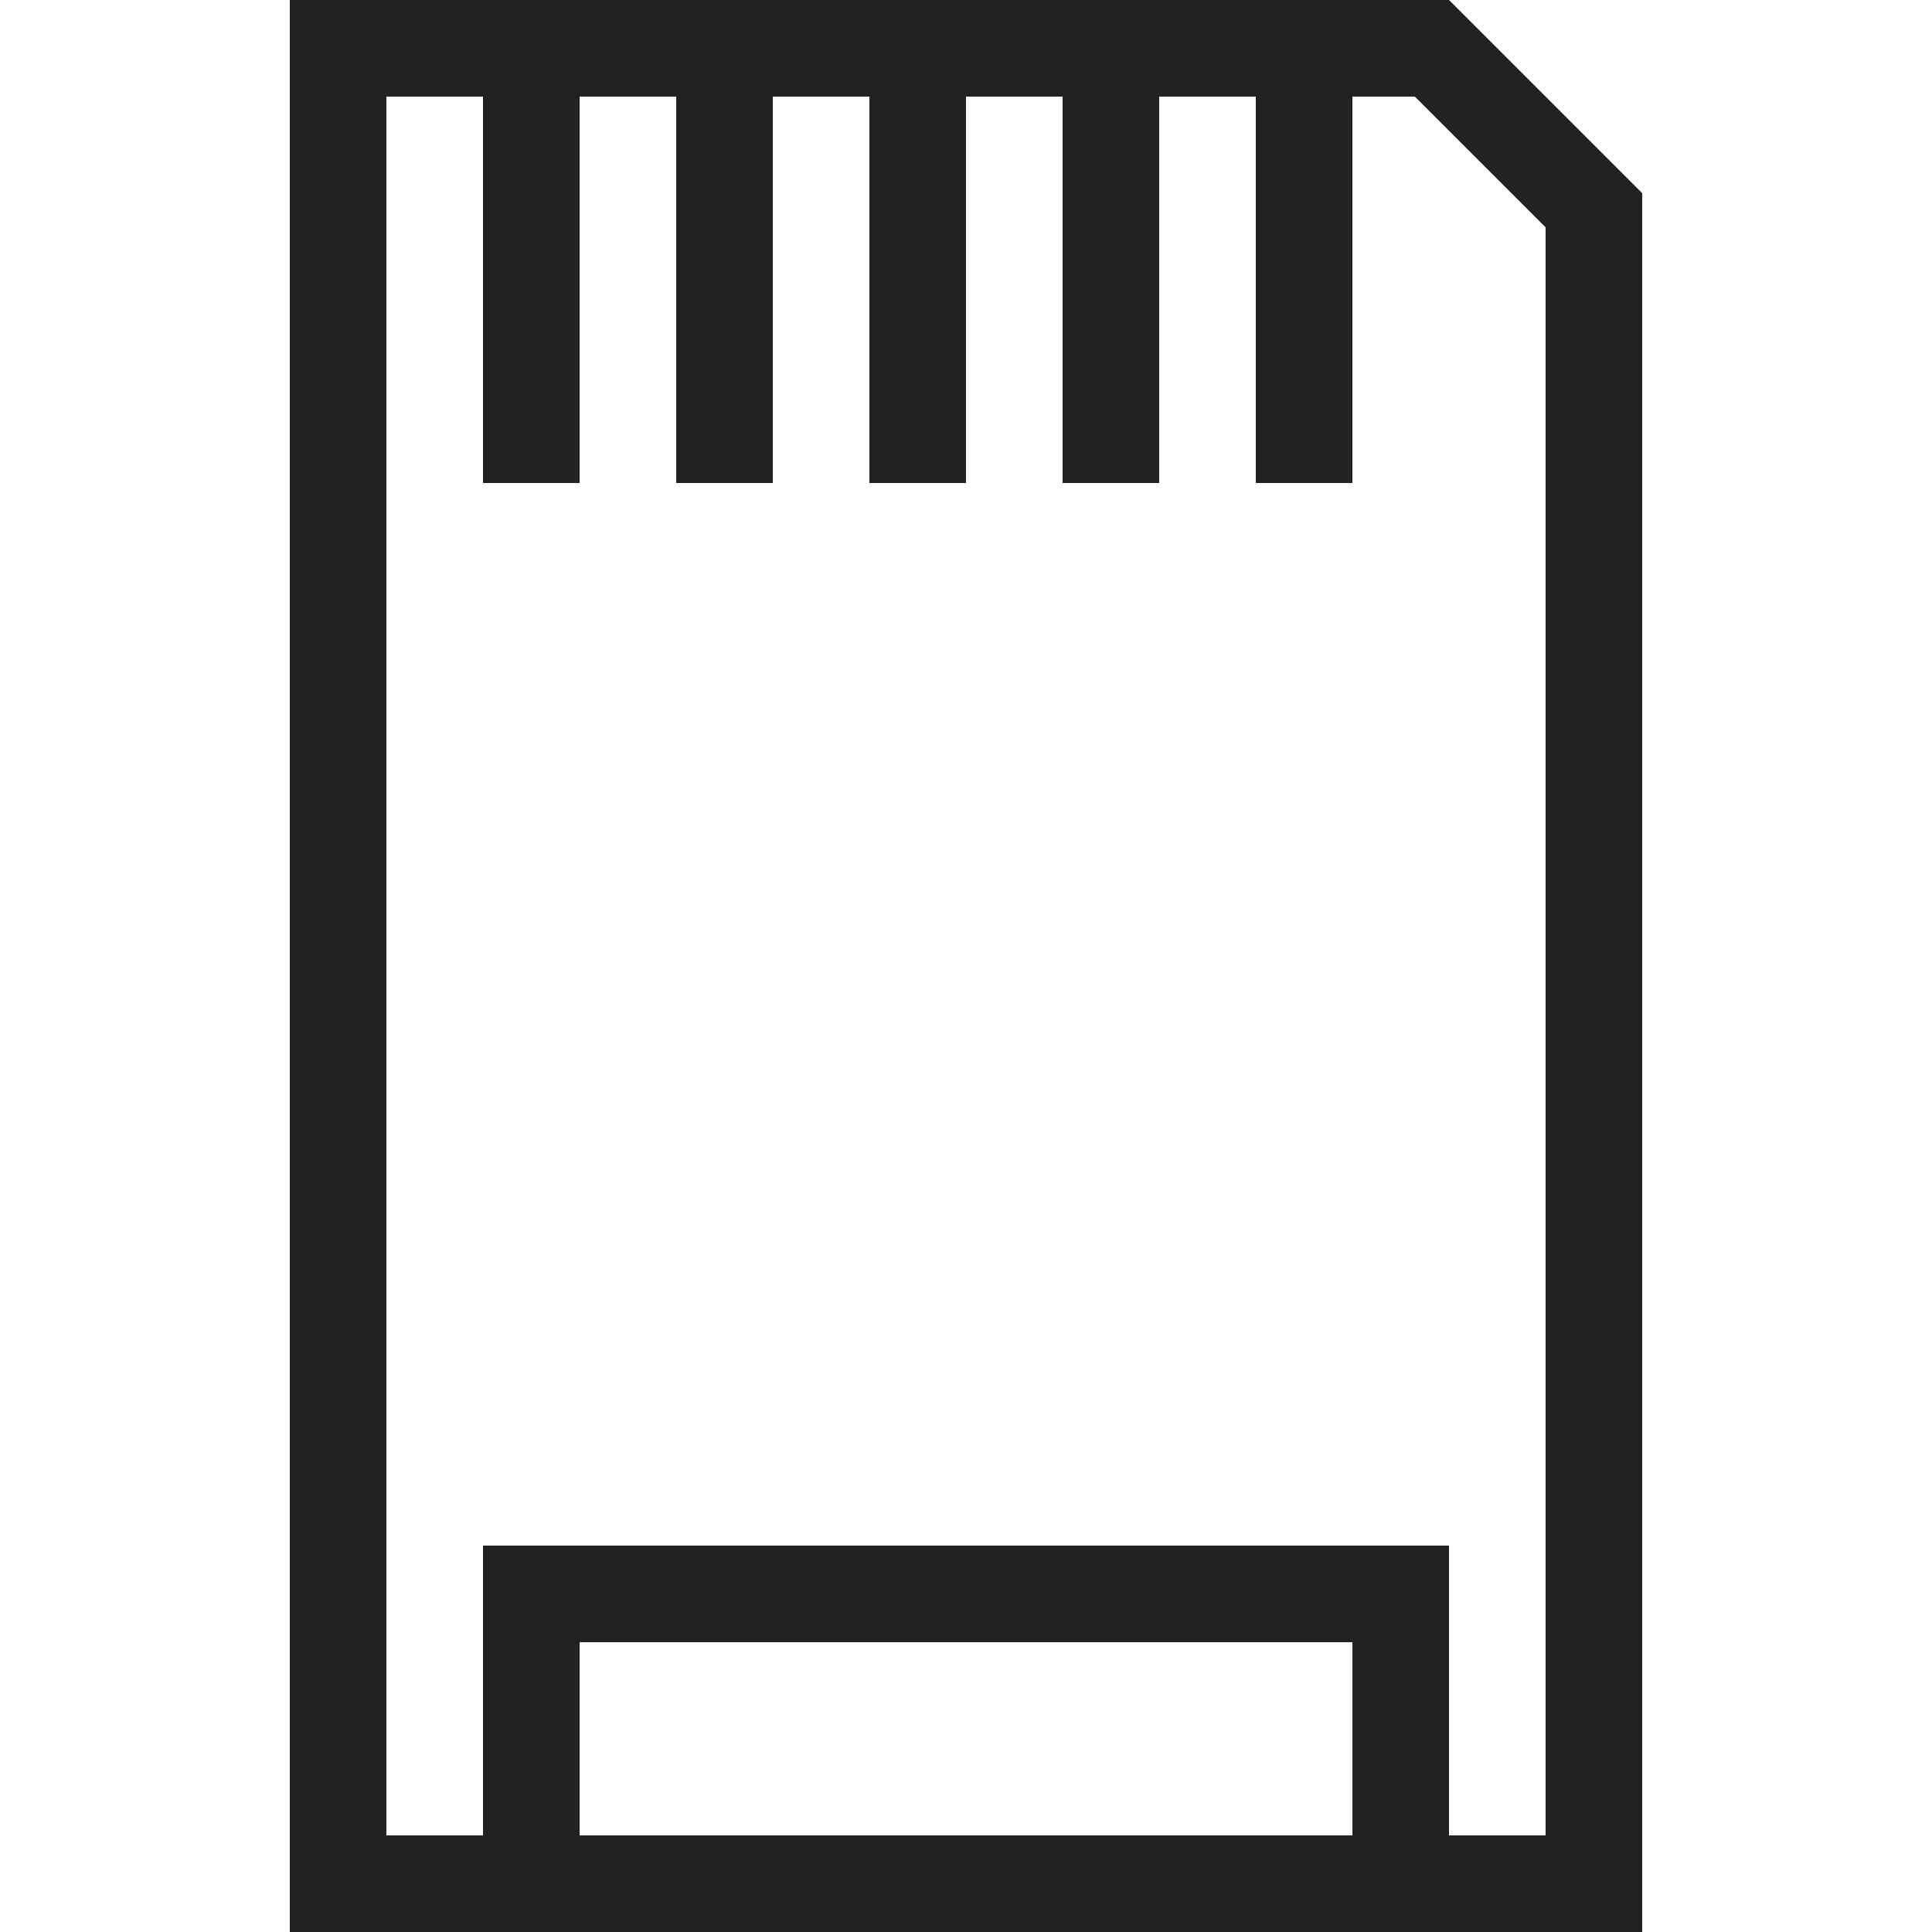 <?xml version="1.0" ?>
<!-- Скачано с сайта svg4.ru / Downloaded from svg4.ru -->
<svg width="800px" height="800px" viewBox="0 0 20 20" version="1.1" xmlns="http://www.w3.org/2000/svg">
<g id="layer1">
<path d="M 3 0 L 3 20 L 17 20 L 17 2 L 15 0 L 3 0 z M 4 1 L 5 1 L 5 5 L 6 5 L 6 1 L 7 1 L 7 5 L 8 5 L 8 1 L 9 1 L 9 5 L 10 5 L 10 1 L 11 1 L 11 5 L 12 5 L 12 1 L 13 1 L 13 5 L 14 5 L 14 1 L 14.646 1 L 16 2.354 L 16 19 L 15 19 L 15 16 L 5 16 L 5 19 L 4 19 L 4 1 z M 6 17 L 14 17 L 14 19 L 6 19 L 6 17 z" style="fill:#222222; fill-opacity:1; stroke:none; stroke-width:0px;"/>
</g>
</svg>